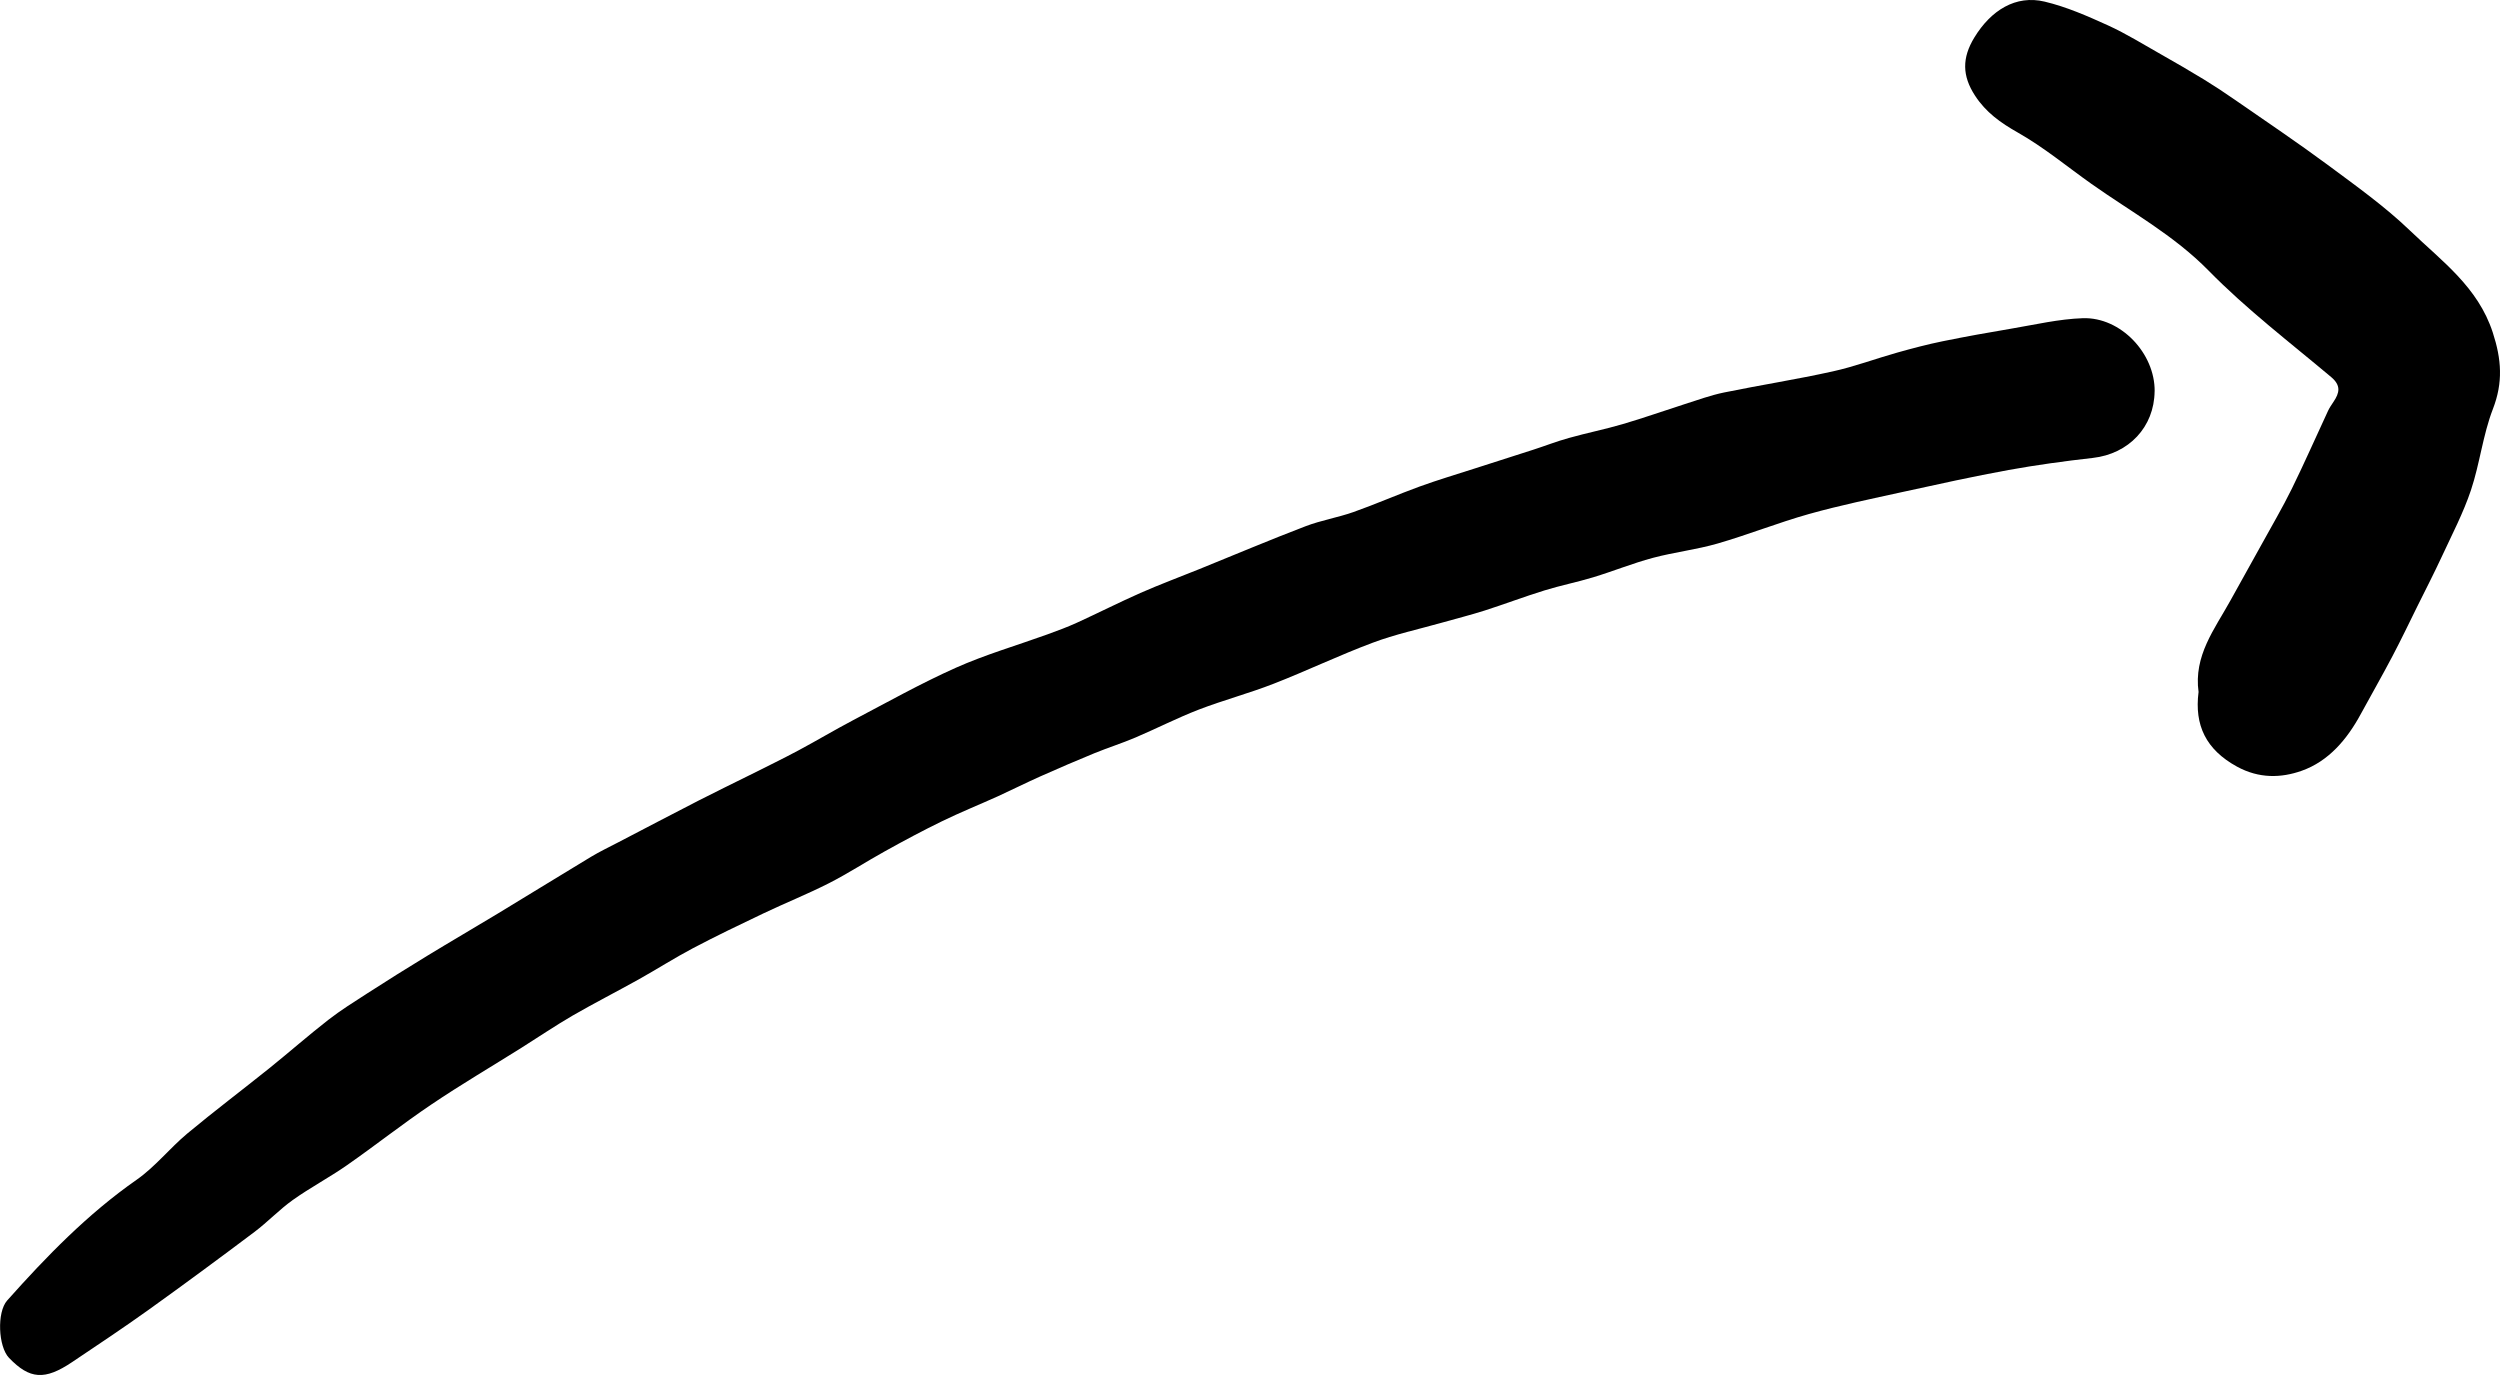 <svg xmlns="http://www.w3.org/2000/svg" id="Layer_2" viewBox="0 0 338.16 186"><defs><style>.cls-1{stroke-width:0px;}</style></defs><g id="Layer_1-2"><g id="WEzHFz.tif"><path class="cls-1" d="m291.44,52.94c-.05,4.83-3.5,8.45-8.35,9-3.81.43-7.61.95-11.38,1.63-4.78.87-9.53,1.92-14.28,2.96-4.26.94-8.55,1.82-12.75,3-4.16,1.17-8.2,2.79-12.35,3.99-2.87.83-5.87,1.17-8.76,1.94-2.73.73-5.37,1.81-8.08,2.63-2.17.66-4.41,1.1-6.57,1.77-2.73.84-5.4,1.86-8.12,2.73-1.91.61-3.85,1.09-5.78,1.64-3.12.88-6.32,1.57-9.35,2.71-4.52,1.69-8.89,3.79-13.38,5.54-3.33,1.3-6.8,2.22-10.13,3.5-2.9,1.12-5.69,2.55-8.55,3.77-1.83.78-3.73,1.38-5.57,2.13-2.44,1-4.87,2.05-7.28,3.12-1.93.86-3.82,1.81-5.74,2.69-2.54,1.15-5.13,2.19-7.63,3.41-2.61,1.27-5.16,2.64-7.7,4.05-2.55,1.41-4.99,3.01-7.59,4.33-2.9,1.47-5.92,2.68-8.86,4.08-3.19,1.52-6.38,3.05-9.51,4.7-2.5,1.32-4.89,2.85-7.36,4.23-2.96,1.65-5.98,3.19-8.91,4.88-2.36,1.37-4.62,2.91-6.93,4.36-4.06,2.55-8.2,4.98-12.17,7.66-3.89,2.62-7.58,5.54-11.44,8.23-2.38,1.66-4.96,3.02-7.32,4.7-1.82,1.3-3.38,2.96-5.17,4.31-4.76,3.58-9.56,7.12-14.4,10.59-3.37,2.41-6.83,4.71-10.27,7.02-3.71,2.49-5.74,2.34-8.54-.57-1.46-1.53-1.66-6.17-.25-7.76,5.33-5.98,10.88-11.7,17.51-16.33,2.51-1.75,4.48-4.27,6.85-6.25,3.64-3.03,7.42-5.88,11.12-8.85,2.67-2.15,5.25-4.42,7.96-6.53,1.67-1.3,3.47-2.42,5.25-3.57,2.68-1.72,5.37-3.42,8.09-5.07,3.21-1.96,6.47-3.85,9.69-5.8,4.17-2.52,8.31-5.09,12.48-7.6,1.2-.72,2.47-1.33,3.72-1.98,3.63-1.89,7.25-3.79,10.89-5.66,2.28-1.17,4.59-2.28,6.89-3.43,2.19-1.1,4.4-2.17,6.57-3.33,2.49-1.33,4.91-2.78,7.4-4.09,4.61-2.42,9.16-4.98,13.91-7.1,3.99-1.78,8.23-3.01,12.35-4.5,1.35-.49,2.71-.99,4.02-1.59,2.87-1.31,5.69-2.74,8.58-4.02,2.63-1.16,5.33-2.16,8-3.24,4.78-1.94,9.54-3.95,14.35-5.79,2.09-.8,4.34-1.17,6.45-1.91,3-1.06,5.93-2.35,8.92-3.44,2.47-.9,5-1.65,7.51-2.46,2.64-.85,5.28-1.69,7.92-2.54,1.61-.52,3.19-1.14,4.82-1.59,2.42-.68,4.89-1.17,7.3-1.88,2.8-.82,5.56-1.8,8.34-2.69,1.77-.56,3.53-1.21,5.34-1.58,4.88-1,9.82-1.77,14.69-2.85,2.96-.65,5.83-1.73,8.75-2.55,2.03-.57,4.07-1.11,6.13-1.53,3.09-.63,6.2-1.19,9.31-1.71,3.21-.54,6.42-1.3,9.65-1.41,5.14-.17,9.77,4.76,9.72,9.89Z"></path><path class="cls-1" d="m297.39,93.63c-.69-4.94,2.17-8.53,4.3-12.39,1.37-2.49,2.77-4.97,4.15-7.47,1.4-2.55,2.88-5.06,4.16-7.66,1.71-3.48,3.27-7.04,4.91-10.56.2-.42.47-.81.73-1.2.81-1.2,1.05-2.2-.32-3.35-5.61-4.71-11.47-9.19-16.58-14.4-4.72-4.81-10.49-7.94-15.86-11.74-3.3-2.34-6.44-4.95-9.94-6.93-2.35-1.33-4.33-2.74-5.8-5.01-1.73-2.66-1.77-5.08-.08-7.85,2.24-3.67,5.59-5.79,9.51-4.85,2.94.7,5.79,1.95,8.56,3.21,2.48,1.13,4.81,2.59,7.19,3.93,1.94,1.1,3.86,2.21,5.76,3.37,1.43.88,2.84,1.8,4.21,2.76,4.21,2.92,8.47,5.78,12.59,8.83,3.83,2.84,7.74,5.63,11.16,8.92,4.24,4.08,9.14,7.58,11.14,13.73,1.19,3.65,1.41,6.75.02,10.35-1.36,3.52-1.77,7.39-2.97,10.98-1.03,3.08-2.56,6-3.93,8.96-1.05,2.26-2.19,4.48-3.3,6.71-1.12,2.27-2.21,4.55-3.39,6.79-1.38,2.63-2.86,5.21-4.28,7.82-1.85,3.42-4.35,6.39-8,7.68-2.77.98-5.75,1.07-8.74-.56-4.22-2.31-5.77-5.61-5.21-10.06Z"></path></g></g></svg>